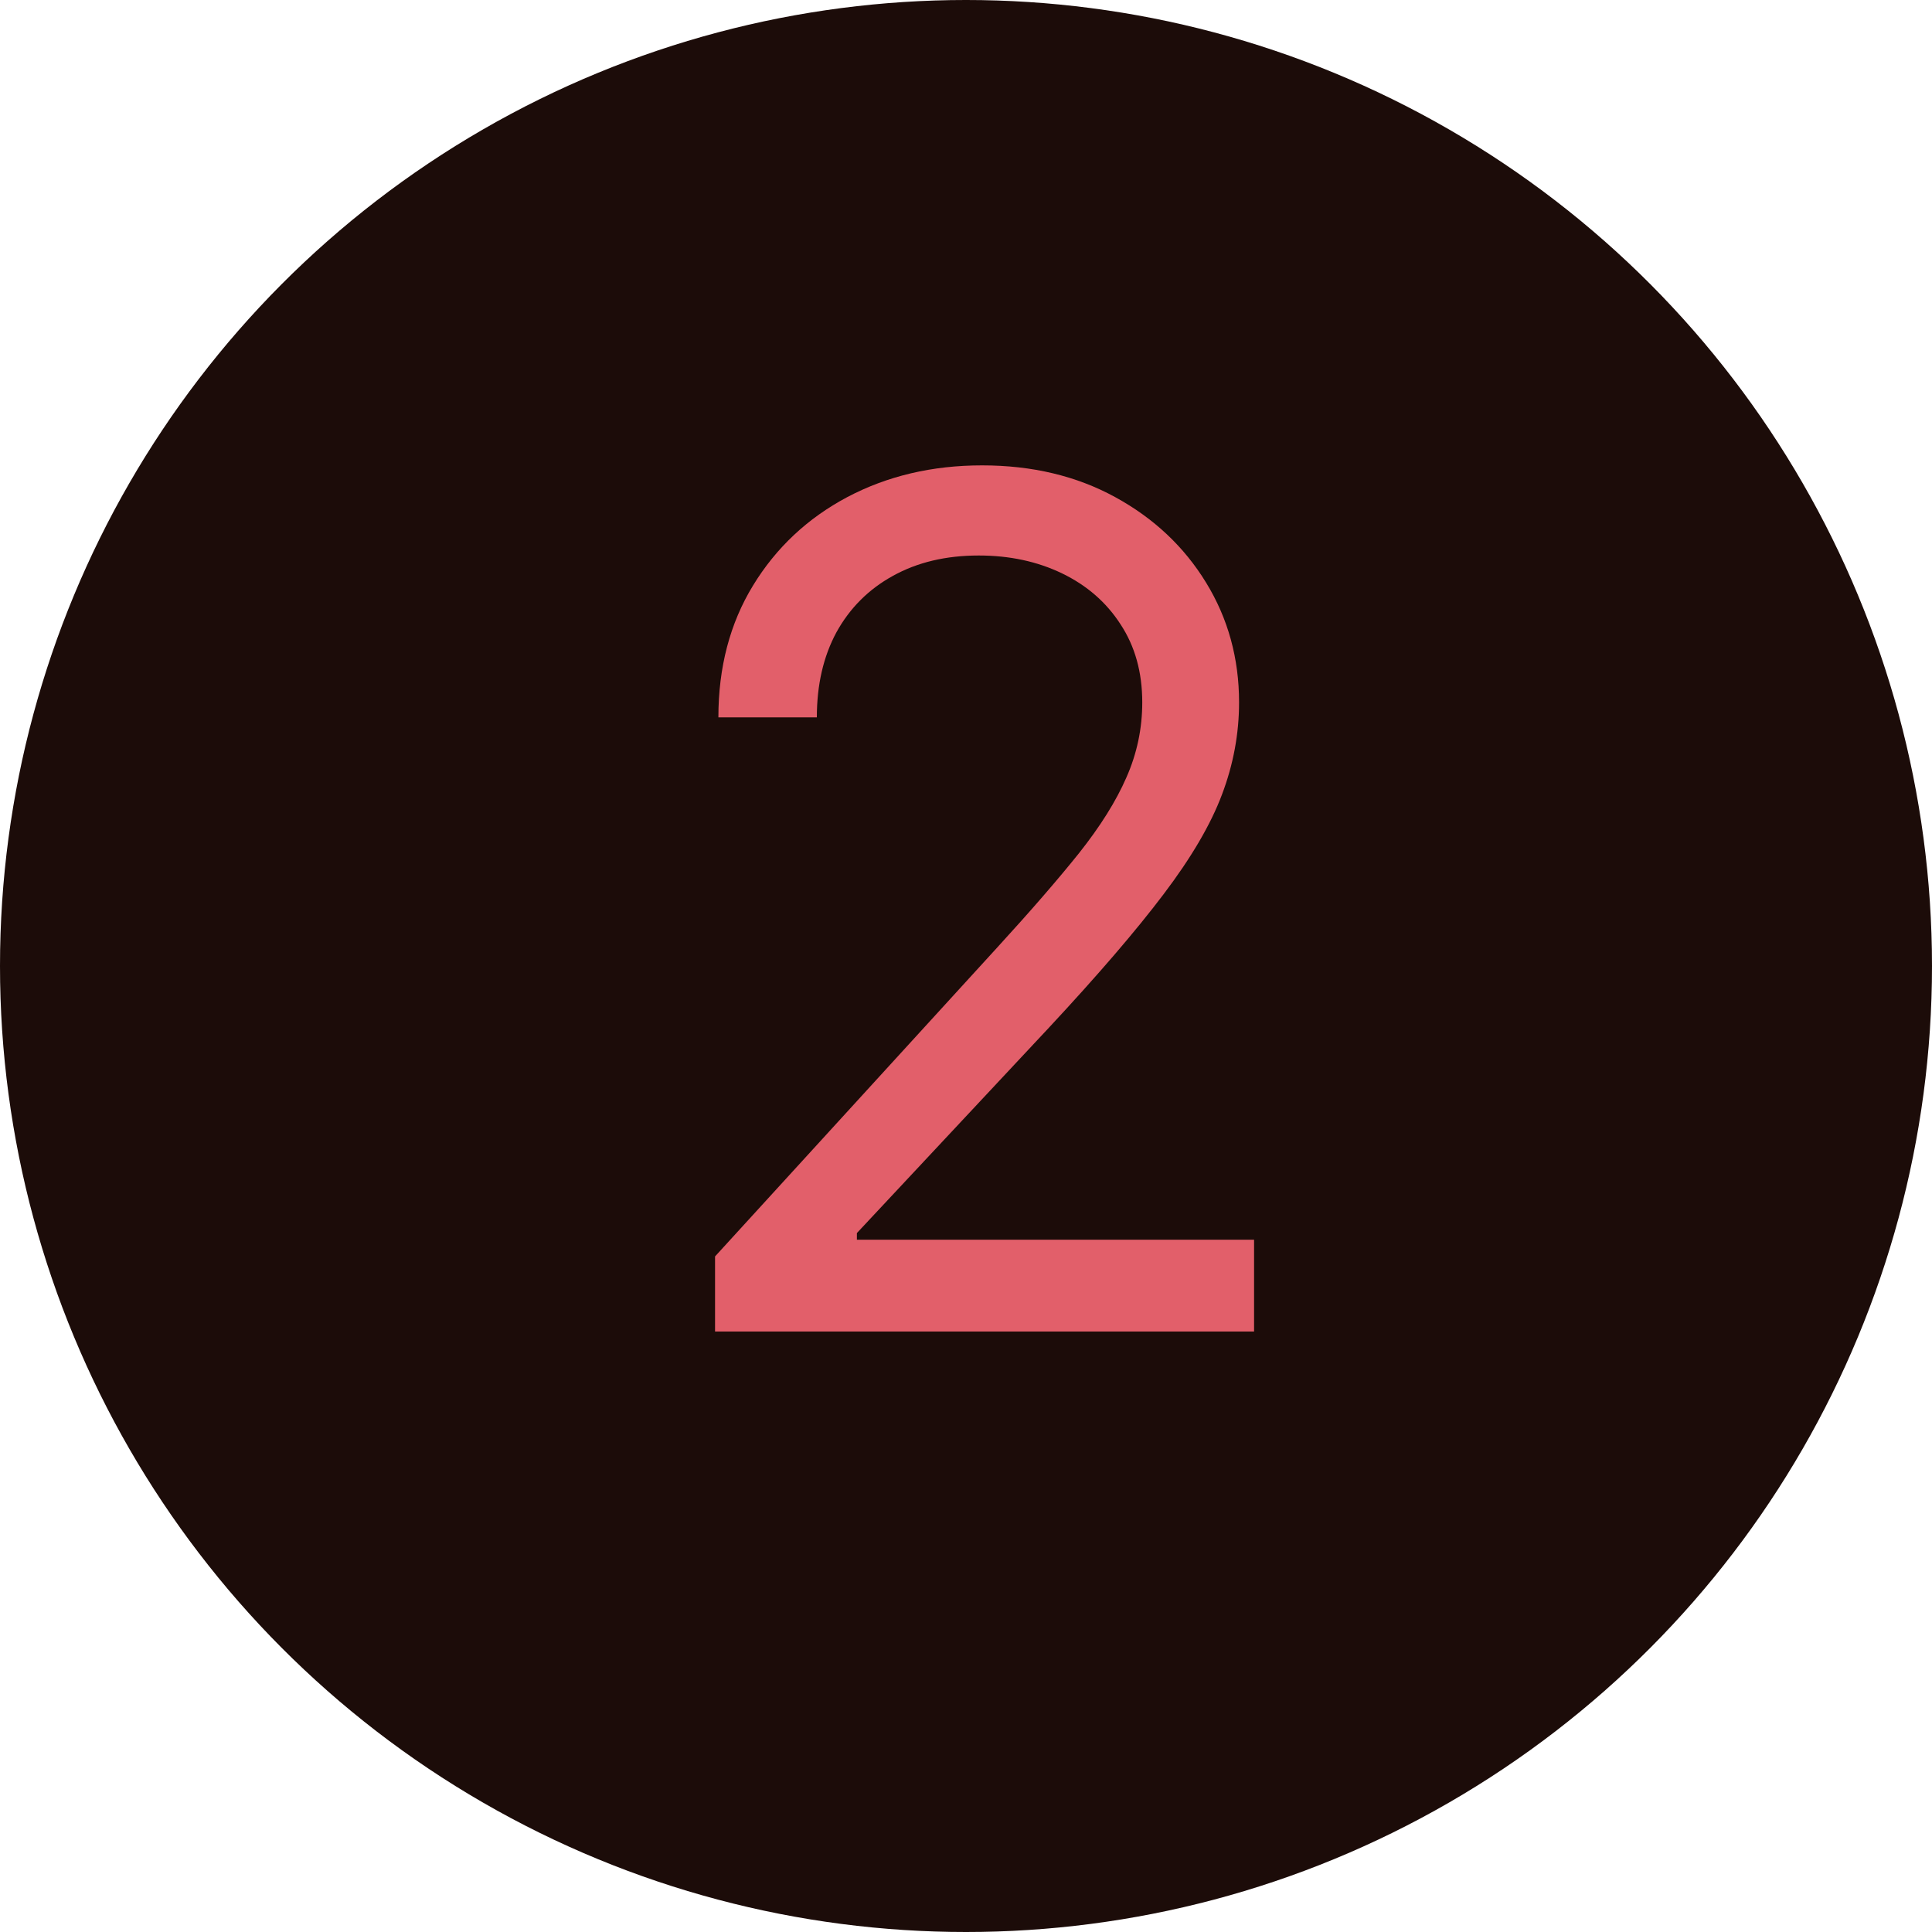<svg width="74" height="74" viewBox="0 0 74 74" fill="none" xmlns="http://www.w3.org/2000/svg">
<circle cx="37" cy="37" r="37" fill="#1C0C09"/>
<path d="M27.388 51V48.124L38.19 36.298C39.458 34.913 40.502 33.709 41.322 32.687C42.143 31.653 42.75 30.684 43.144 29.778C43.549 28.862 43.751 27.903 43.751 26.902C43.751 25.751 43.474 24.755 42.92 23.914C42.377 23.072 41.631 22.422 40.683 21.964C39.735 21.506 38.67 21.277 37.487 21.277C36.23 21.277 35.133 21.538 34.195 22.06C33.269 22.571 32.549 23.291 32.038 24.217C31.537 25.144 31.287 26.231 31.287 27.477H27.516C27.516 25.56 27.958 23.876 28.842 22.428C29.726 20.979 30.93 19.849 32.453 19.04C33.988 18.23 35.708 17.825 37.615 17.825C39.533 17.825 41.232 18.23 42.713 19.04C44.194 19.849 45.355 20.941 46.196 22.316C47.038 23.69 47.459 25.219 47.459 26.902C47.459 28.106 47.24 29.283 46.804 30.434C46.377 31.573 45.632 32.847 44.566 34.253C43.512 35.648 42.047 37.353 40.172 39.367L32.821 47.229V47.484H48.034V51H27.388Z" fill="#E25F6A"/>
</svg>
